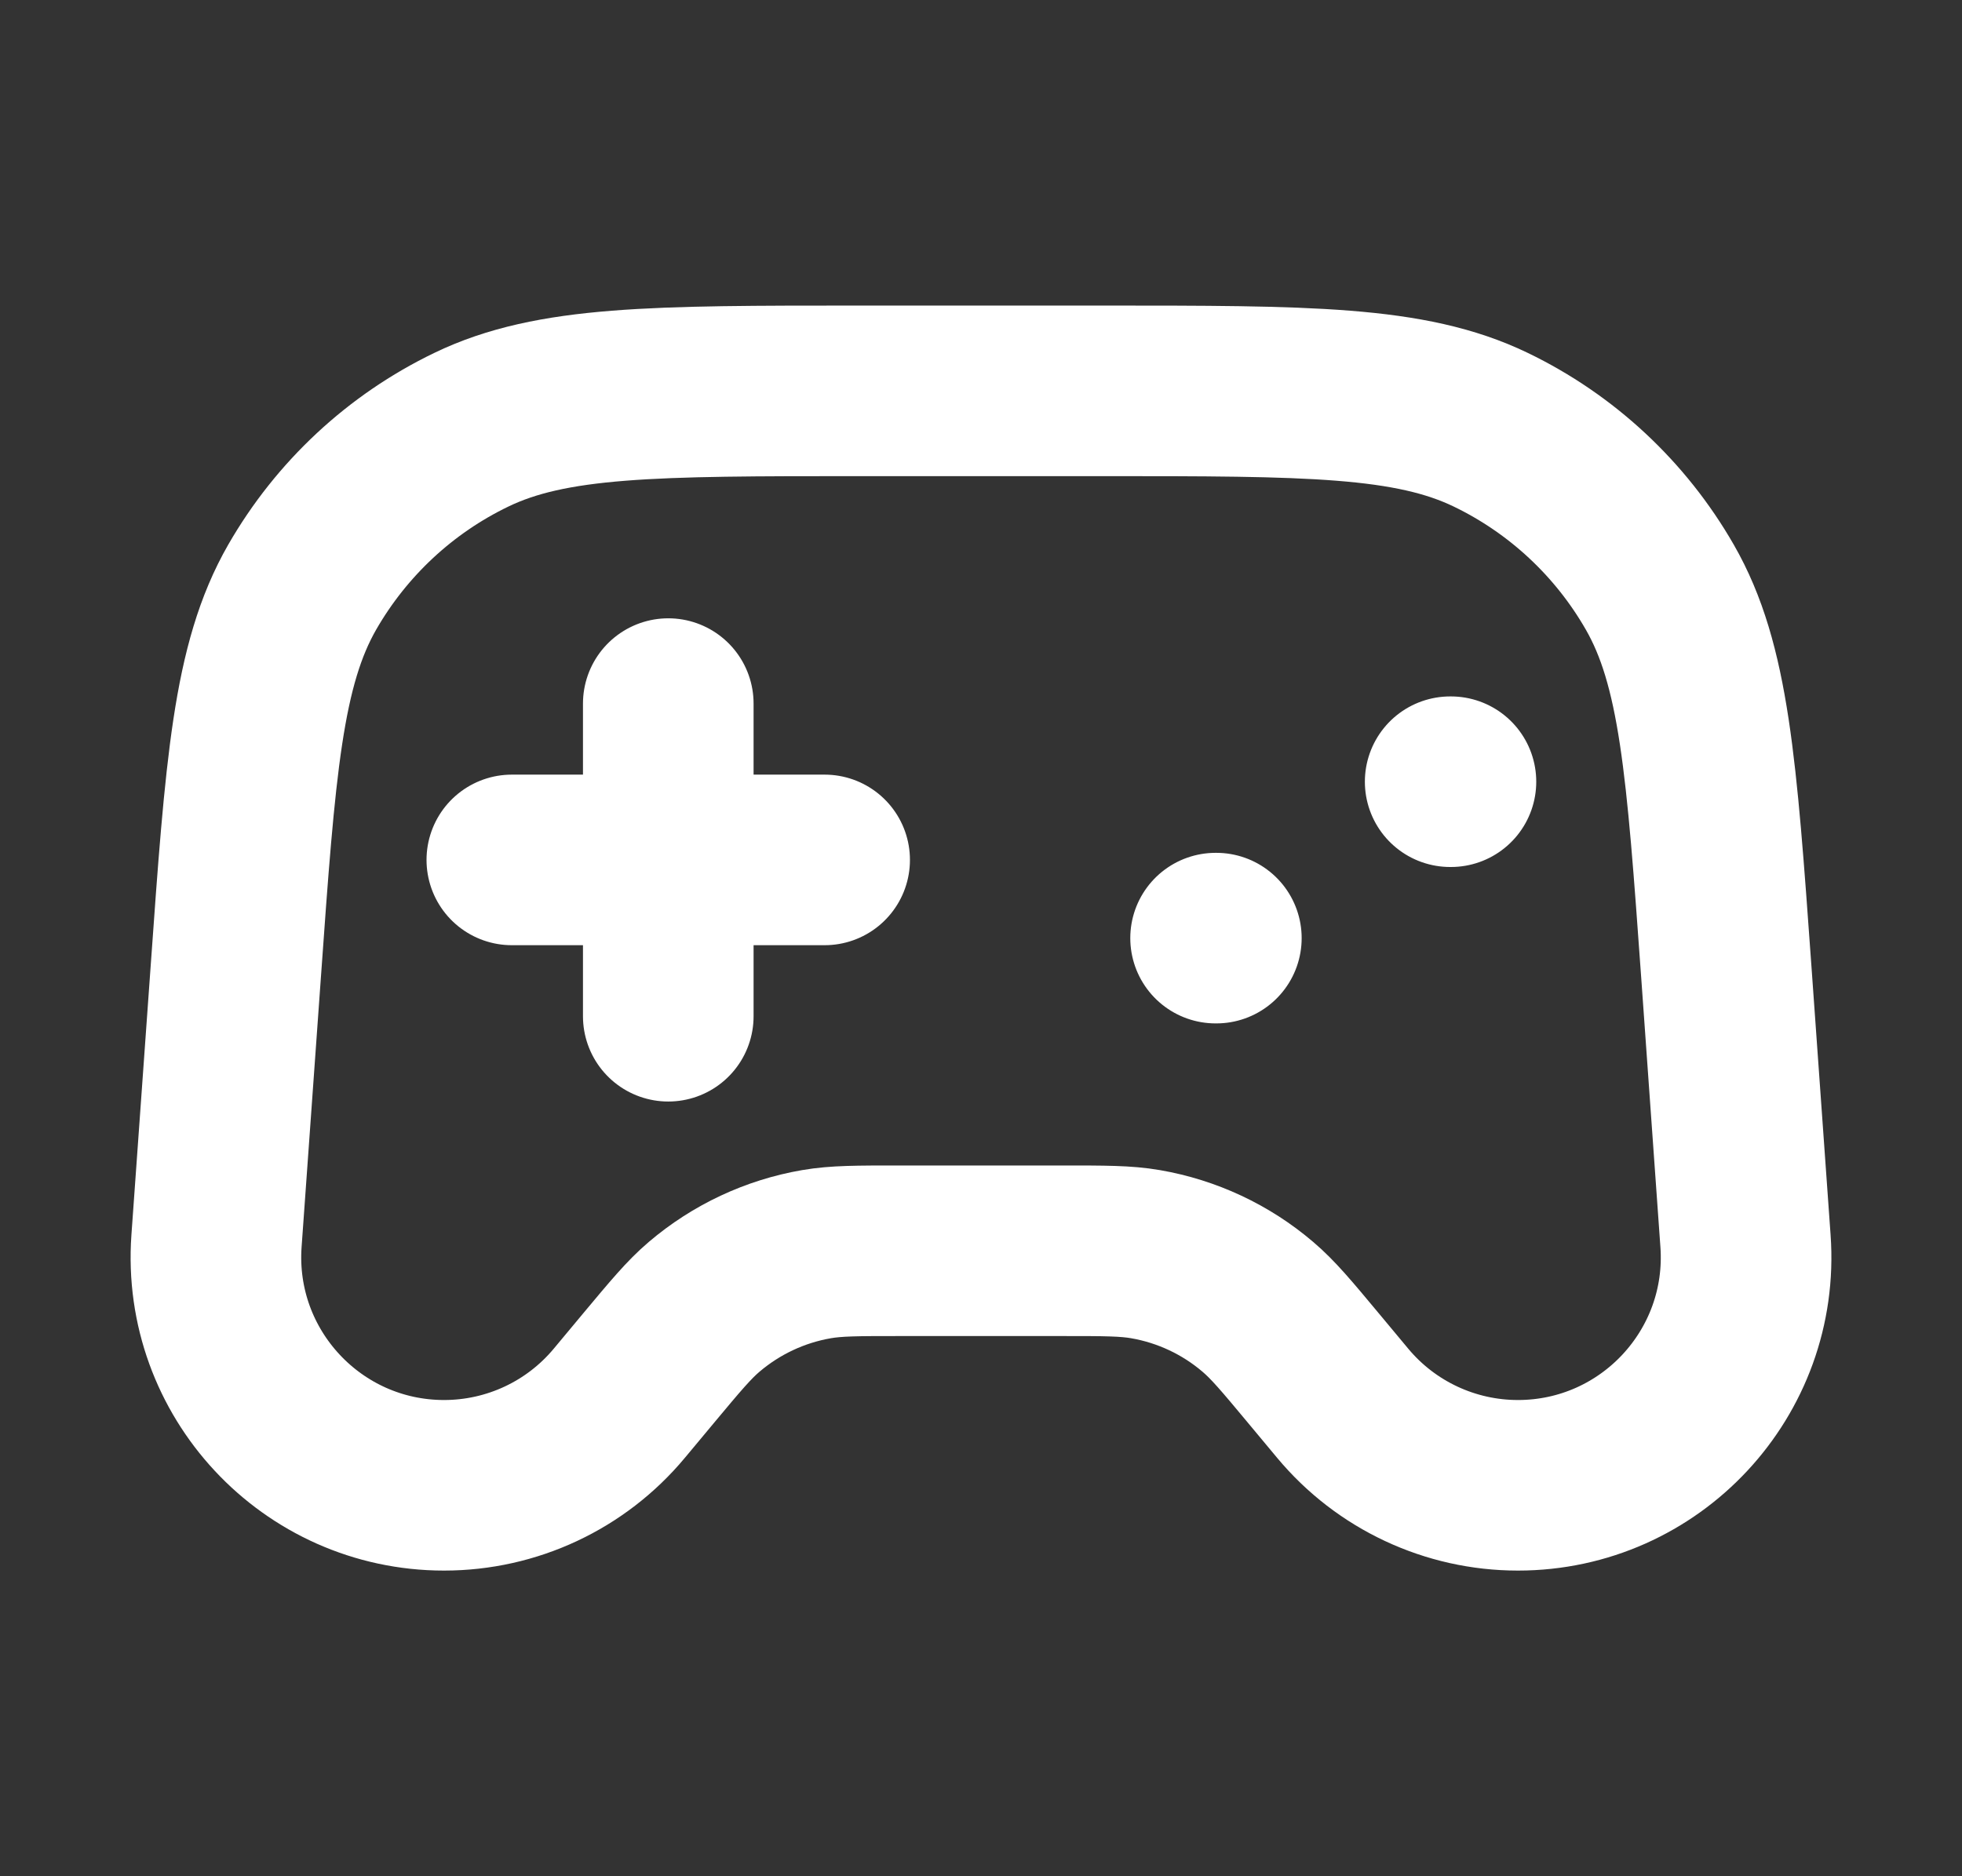 <svg xmlns="http://www.w3.org/2000/svg" width="23" height="22" viewBox="0 0 23 22" fill="none"><rect x="0" y="0" width="23" height="22" fill="#333333" stroke="none"/><path d="M6 10.083H9.667M7.834 8.25V11.916M14.25 11H14.259M17 9.166H17.009M10.078 4.583H12.922C15.328 4.583 16.531 4.583 17.476 5.039C18.307 5.44 18.998 6.084 19.457 6.884C19.98 7.794 20.065 8.994 20.237 11.394L20.462 14.551C20.573 16.099 19.347 17.416 17.794 17.416C17.001 17.416 16.248 17.064 15.74 16.454L15.396 16.041C15.082 15.664 14.924 15.475 14.745 15.323C14.37 15.003 13.915 14.79 13.429 14.706C13.197 14.666 12.952 14.666 12.46 14.666H10.54C10.049 14.666 9.803 14.666 9.571 14.706C9.085 14.79 8.631 15.003 8.255 15.323C8.076 15.475 7.919 15.664 7.604 16.041L7.26 16.454C6.752 17.064 6 17.416 5.206 17.416C3.654 17.416 2.428 16.099 2.538 14.551L2.764 11.394C2.935 8.994 3.021 7.794 3.543 6.884C4.003 6.084 4.693 5.44 5.525 5.039C6.469 4.583 7.672 4.583 10.078 4.583Z" stroke="white" stroke-width="2" stroke-linecap="round" stroke-linejoin="round"></path></svg>